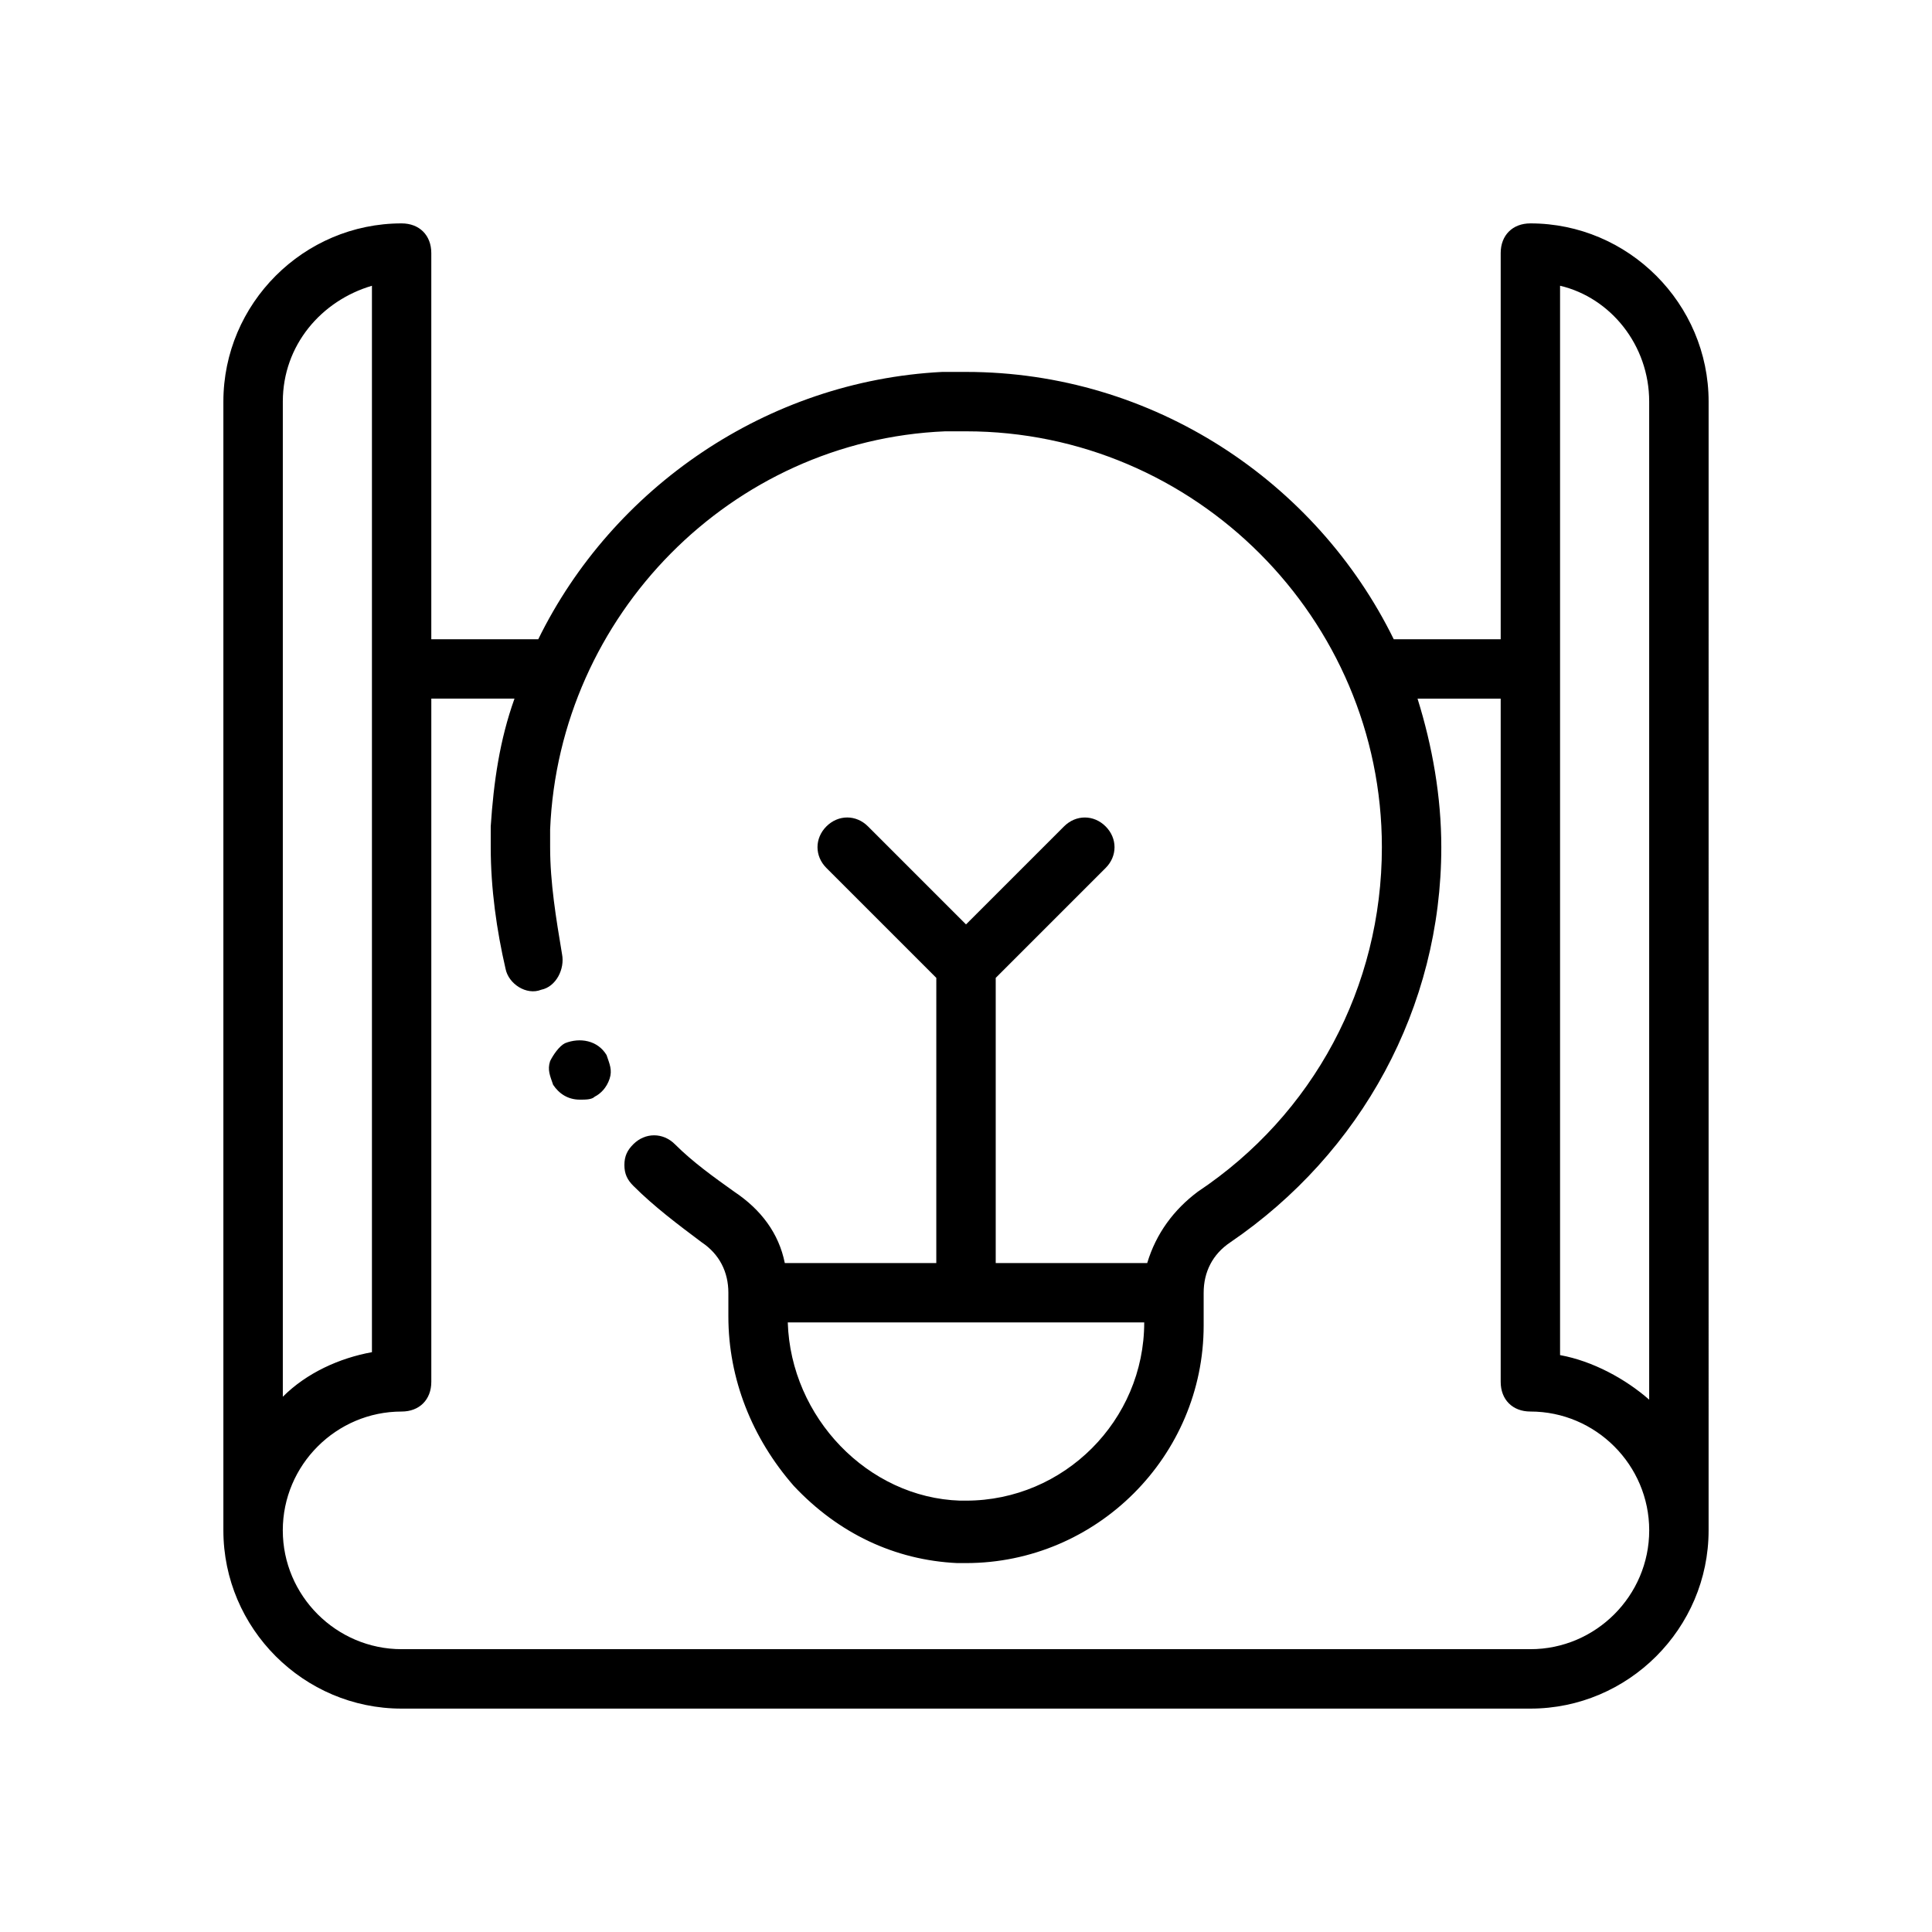 <?xml version="1.0" encoding="UTF-8"?>
<!-- Uploaded to: ICON Repo, www.svgrepo.com, Generator: ICON Repo Mixer Tools -->
<svg fill="#000000" width="800px" height="800px" version="1.1" viewBox="144 144 512 512" xmlns="http://www.w3.org/2000/svg">
 <g>
  <path d="m549.57 203.2c-4.723 0-7.871 3.148-7.871 7.871v102.34h-28.34c-20.469-41.723-63.762-70.848-113.36-70.848h-6.297c-46.445 2.363-87.379 30.699-107.06 70.848h-28.344v-102.34c0-4.723-3.148-7.871-7.871-7.871-25.977 0-47.23 21.254-47.23 47.23v299.14c0 25.977 21.254 47.23 47.23 47.23h299.14c25.977 0 47.23-21.254 47.23-47.23l0.004-299.14c0-25.977-21.258-47.23-47.234-47.23zm-330.62 47.23c0-14.957 10.234-26.766 23.617-30.699v282.61c-8.66 1.574-17.32 5.512-23.617 11.809zm330.62 330.62h-299.14c-17.32 0-31.488-14.168-31.488-31.488 0-17.32 14.168-31.488 31.488-31.488 4.723 0 7.871-3.148 7.871-7.871v-181.06h22.043c-3.938 11.02-5.512 22.043-6.297 33.852v5.512c0 11.02 1.574 22.043 3.938 32.273 0.789 3.938 5.512 7.086 9.445 5.512 3.938-0.789 6.297-5.512 5.512-9.445-1.578-9.449-3.152-18.895-3.152-28.34v-4.723c2.363-56.68 48.02-103.12 104.7-105.48h5.512c60.613 0 110.21 49.594 110.21 110.21 0 37-18.105 70.848-48.805 91.316-6.301 4.723-11.023 11.02-13.383 18.891h-40.148v-75.57l29.125-29.125c3.148-3.148 3.148-7.871 0-11.02-3.148-3.148-7.871-3.148-11.02 0l-25.977 25.973-25.977-25.977c-3.148-3.148-7.871-3.148-11.02 0-3.148 3.148-3.148 7.871 0 11.02l29.125 29.125-0.004 75.574h-40.148c-1.574-7.871-6.297-14.168-13.383-18.895-5.512-3.938-11.02-7.871-15.742-12.594-3.148-3.148-7.871-3.148-11.02 0-1.574 1.574-2.363 3.148-2.363 5.512 0 2.363 0.789 3.938 2.363 5.512 5.512 5.512 11.809 10.234 18.105 14.957 4.723 3.148 7.086 7.871 7.086 13.383v6.297c0 16.531 6.297 32.273 17.32 44.871 11.809 12.594 26.766 19.68 43.297 20.469h2.363c34.637 0 62.977-28.34 62.977-62.977v-8.66c0-5.512 2.363-10.234 7.086-13.383 34.637-23.617 55.891-62.188 55.891-104.7 0-13.383-2.363-26.766-6.297-39.359l22.035-0.004v181.05c0 4.723 3.148 7.871 7.871 7.871 17.32 0 31.488 14.168 31.488 31.488 0 17.324-14.168 31.492-31.488 31.492zm-102.34-86.594c0 25.977-21.254 47.23-47.23 47.23h-0.789-0.789c-24.402-0.789-44.871-22.043-45.656-47.23zm133.82 20.469c-6.297-5.512-14.957-10.234-23.617-11.809v-283.39c13.383 3.148 23.617 15.742 23.617 30.699z"/>
  <path d="m304.75 423.61c-2.363-3.938-7.086-4.723-11.02-3.148-1.574 0.789-3.148 3.148-3.938 4.723-0.789 2.363 0 3.938 0.789 6.297 1.574 2.363 3.938 3.938 7.086 3.938 1.574 0 3.148 0 3.938-0.789 1.574-0.789 3.148-2.363 3.938-4.723 0.781-2.359-0.004-3.934-0.793-6.297z"/>
 </g>
</svg>